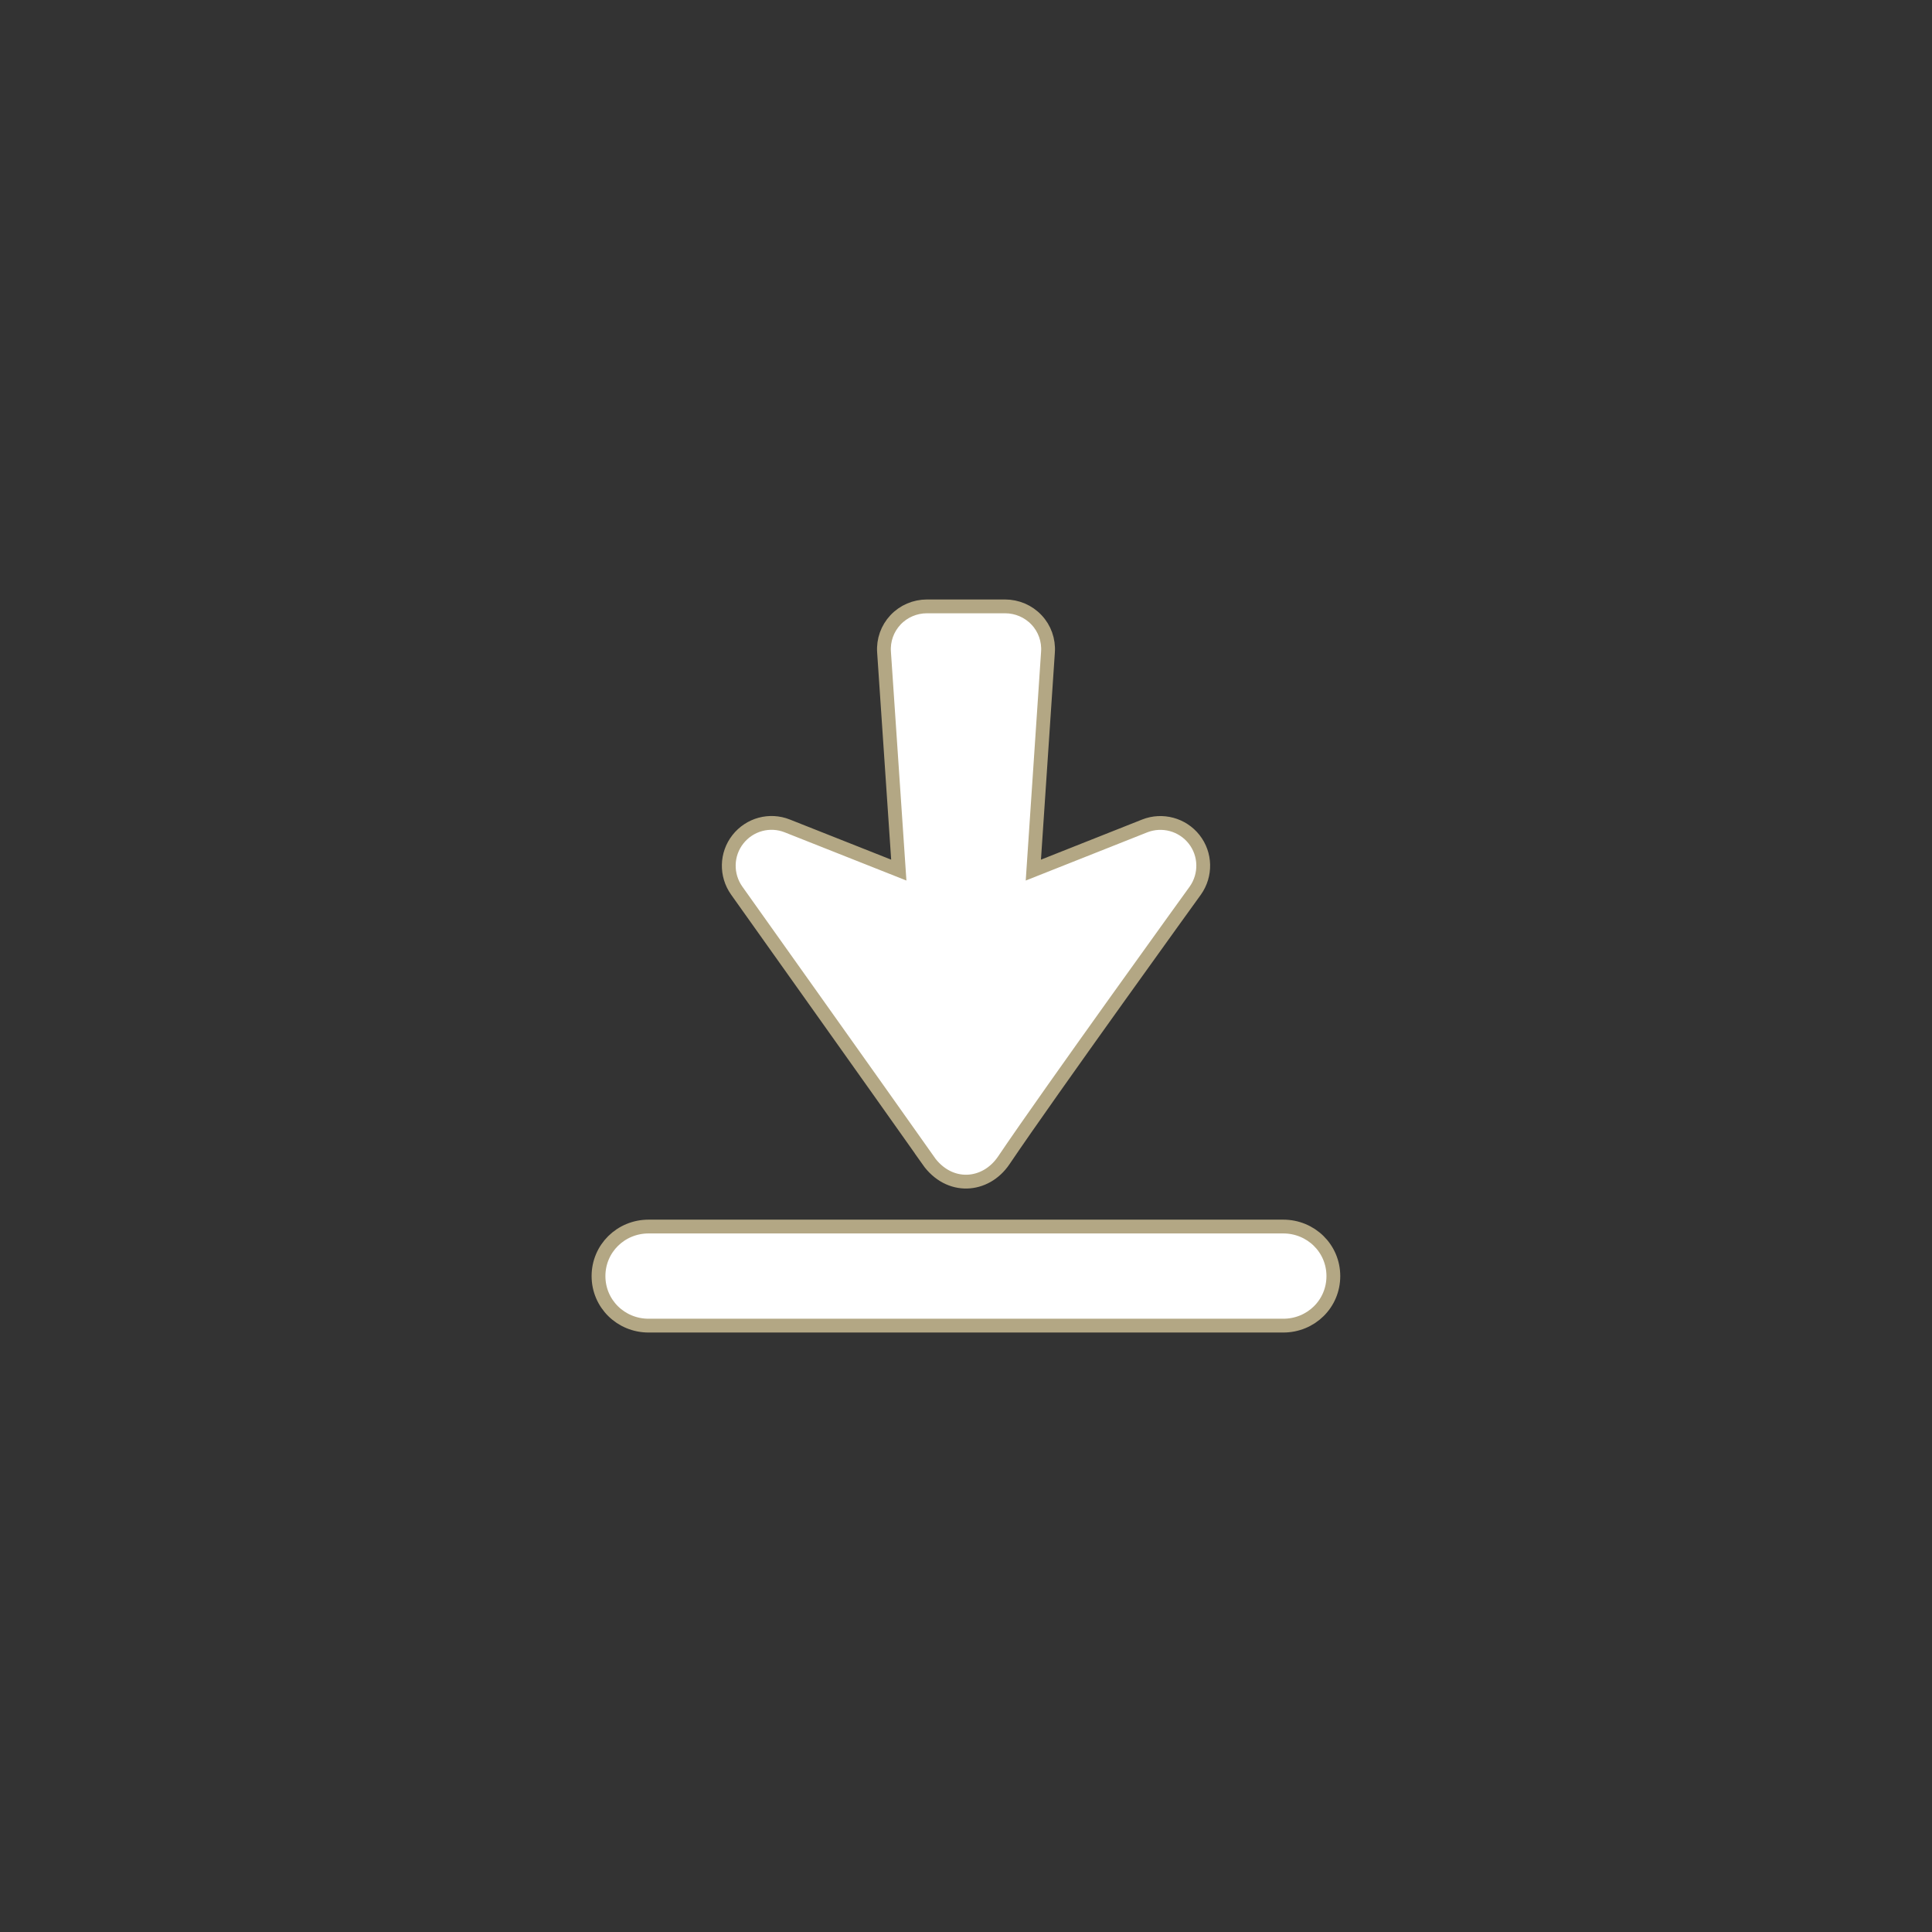 <?xml version="1.0" encoding="UTF-8"?>
<svg id="Calque_1" data-name="Calque 1" xmlns="http://www.w3.org/2000/svg" viewBox="0 0 140 140">
  <rect x="0" y="0" width="140" height="140" fill="#333333" stroke="none"/>
  <defs>
    <style>
      .cls-1 {
        fill: #fff;
        stroke: #b3a784;
        stroke-miterlimit: 10;
      }
    </style>
  </defs>
  <path class="cls-1" d="m92.99,88.88h-45.99c-2.01,0-3.63,1.59-3.63,3.59s1.62,3.59,3.63,3.59h45.99c2.01,0,3.63-1.58,3.63-3.59s-1.63-3.59-3.63-3.59h0Zm0,0"/>
  <path class="cls-1" d="m67.25,84.08c1.52,2.16,4.17,1.96,5.49,0,3.35-4.97,13.88-19.55,13.88-19.55.79-1.12.76-2.63-.09-3.71-.85-1.08-2.31-1.47-3.58-.97l-8.07,3.2,1.06-15.8c.06-.86-.24-1.71-.83-2.33-.59-.63-1.42-.98-2.28-.98h-5.66c-.86,0-1.69.35-2.28.98-.59.63-.89,1.47-.83,2.33l1.07,15.8-8.08-3.2c-1.28-.51-2.73-.11-3.58.97-.85,1.08-.88,2.59-.09,3.71,0,0,10.42,14.65,13.88,19.55h0Zm0,0"/>
</svg>